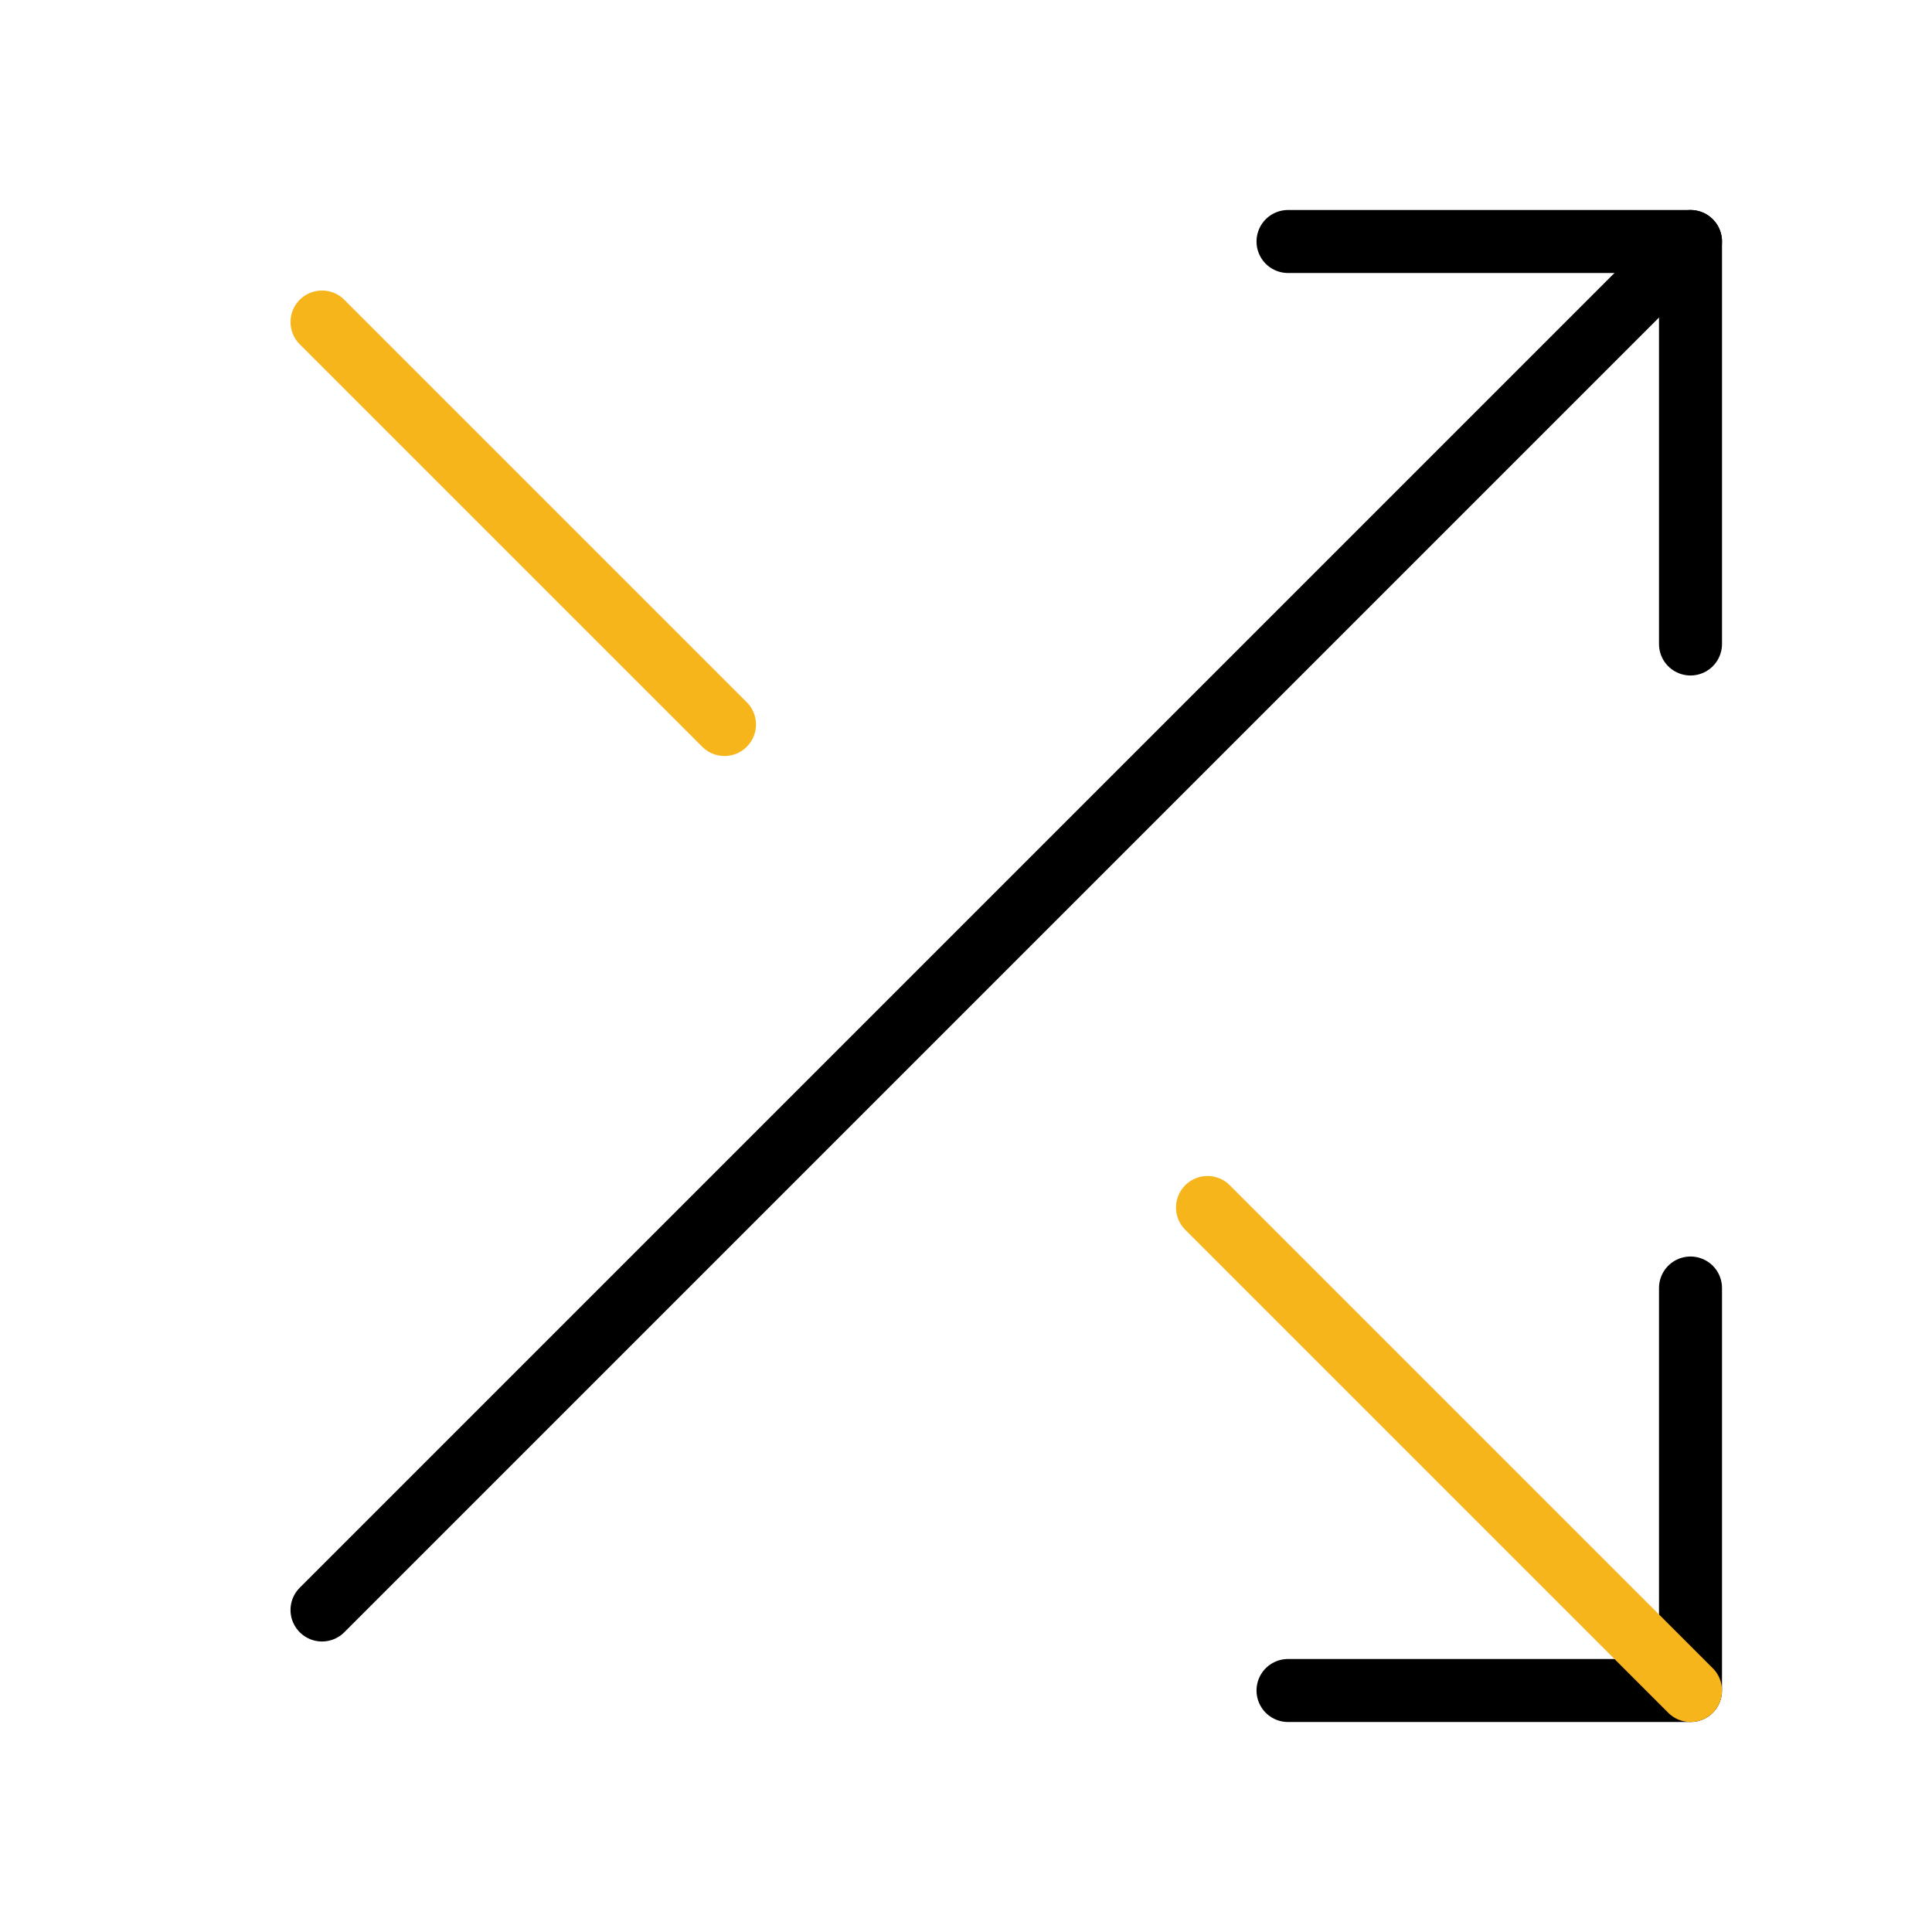<svg width="46" height="46" viewBox="0 0 46 46" fill="none" xmlns="http://www.w3.org/2000/svg">
<path d="M30.667 5.75H40.25V15.333" stroke="black" stroke-width="1.5" stroke-linecap="round" stroke-linejoin="round"/>
<path d="M7.667 38.333L40.25 5.75" stroke="black" stroke-width="1.5" stroke-linecap="round" stroke-linejoin="round"/>
<path d="M40.25 30.667V40.25H30.667" stroke="black" stroke-width="1.5" stroke-linecap="round" stroke-linejoin="round"/>
<path d="M28.75 28.75L40.25 40.25" stroke="#F6B61B" stroke-width="1.5" stroke-linecap="round" stroke-linejoin="round"/>
<path d="M7.667 7.667L17.25 17.25" stroke="#F6B61B" stroke-width="1.5" stroke-linecap="round" stroke-linejoin="round"/>
</svg>
